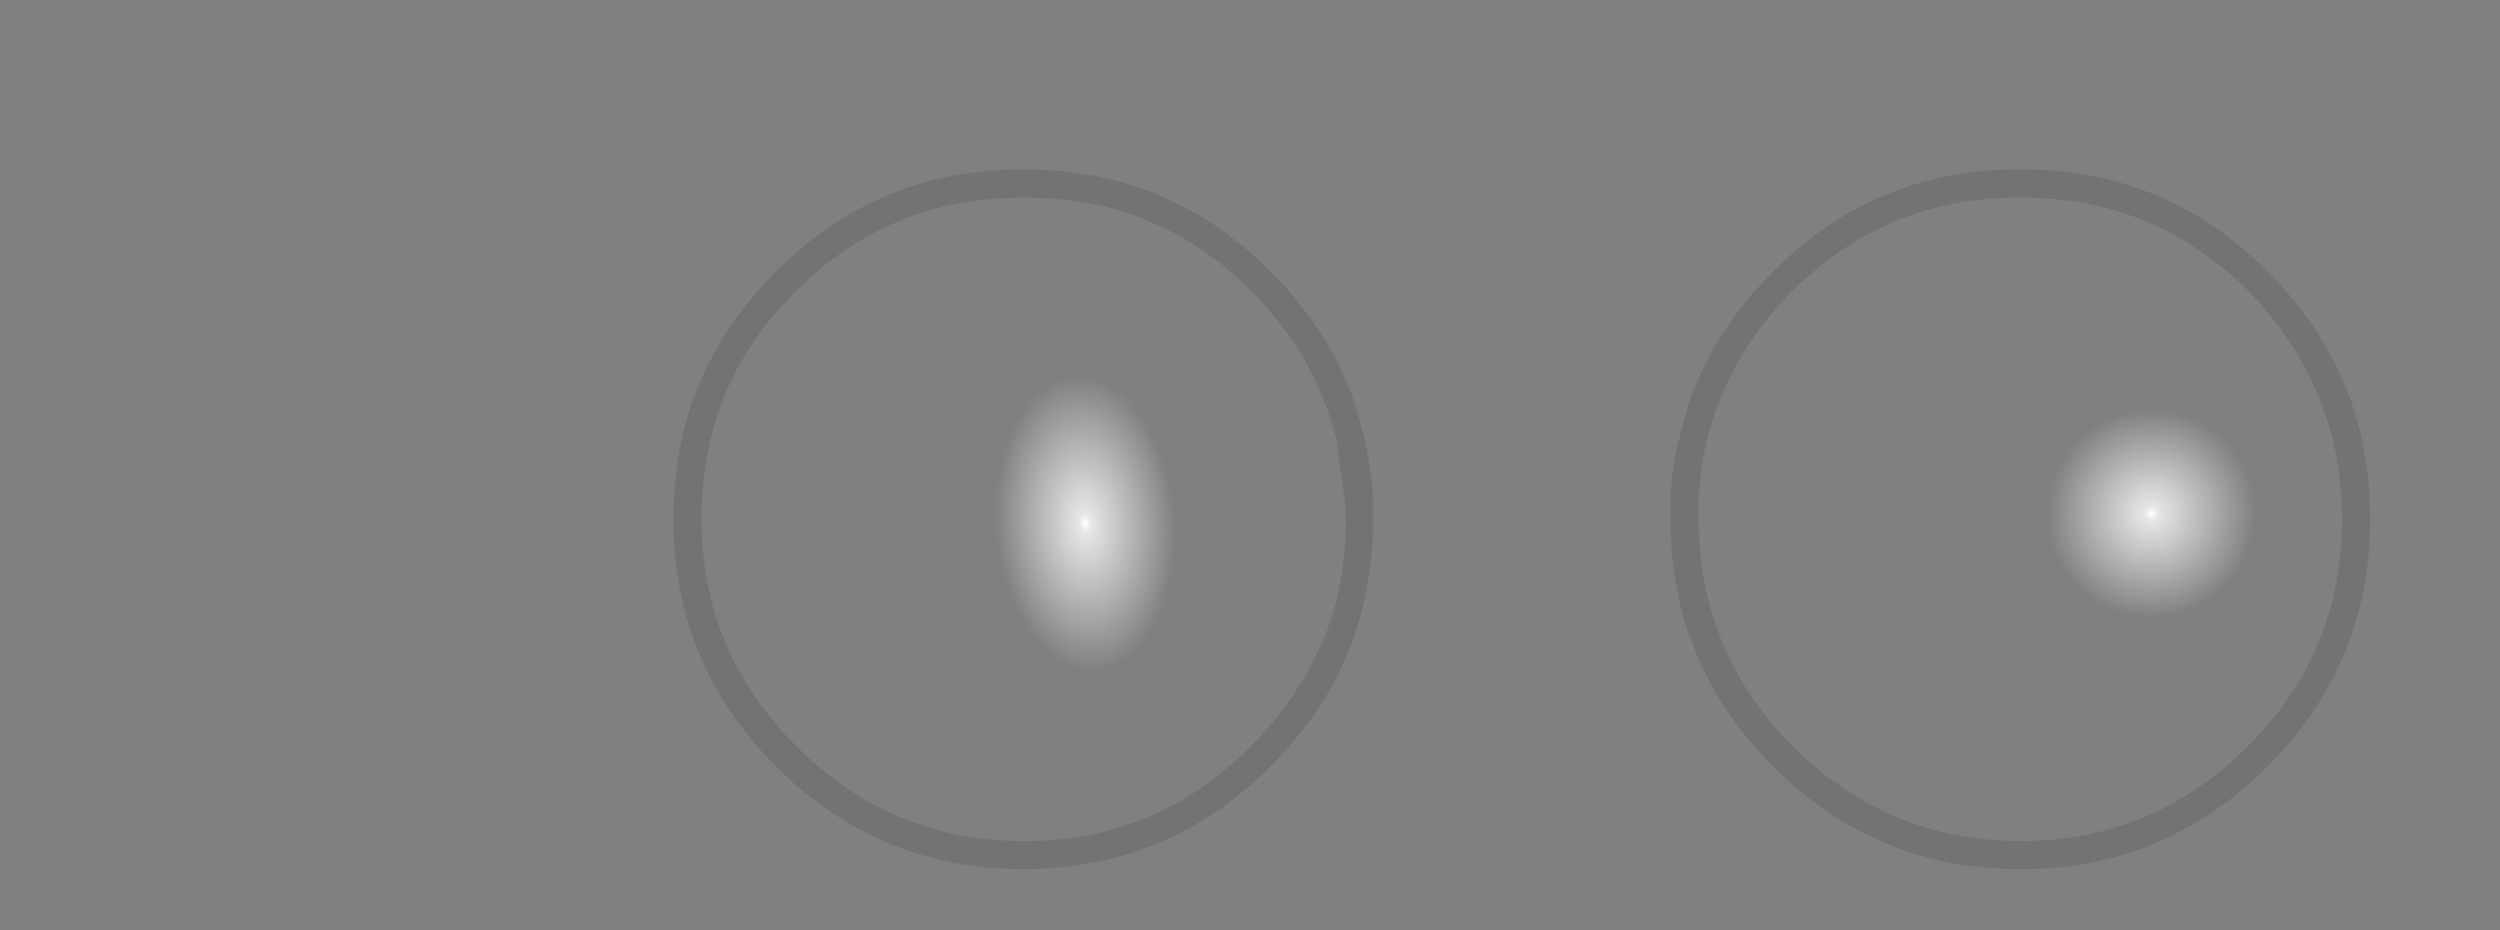 <?xml version="1.0" encoding="UTF-8" standalone="no"?>
<svg xmlns:xlink="http://www.w3.org/1999/xlink" height="48.0px" width="129.0px" xmlns="http://www.w3.org/2000/svg">
  <rect width="100%" height="100%" fill="#808080" stroke="none"/>
  <g transform="matrix(1.0, 0.0, 0.0, 1.0, 0.5, 0.5)">
    <path d="M68.05 20.8 L68.45 22.1 68.9 25.4 68.95 26.25 68.95 26.3 Q68.95 29.5 67.9 32.25 L67.3 33.55 Q66.1 35.95 64.05 38.0 59.2 42.9 52.35 42.9 45.45 42.9 40.6 38.0 35.7 33.15 35.7 26.3 L35.7 26.25 Q35.7 23.35 36.55 20.8 37.75 17.3 40.6 14.5 45.45 9.65 52.35 9.7 59.2 9.65 64.05 14.5 66.85 17.3 68.05 20.8" fill="url(#gradient0)" fill-rule="evenodd" stroke="none"/>
    <path d="M115.5 14.5 Q118.25 17.3 119.45 20.8 120.35 23.35 120.35 26.25 L120.35 26.3 Q120.35 33.15 115.5 38.0 110.6 42.9 103.75 42.9 96.9 42.9 92.0 38.0 89.55 35.55 88.35 32.6 L87.95 31.5 Q87.15 29.05 87.15 26.3 L87.15 26.25 Q87.1 24.45 87.45 22.8 87.65 21.75 88.0 20.8 89.2 17.3 92.0 14.5 96.9 9.65 103.75 9.7 110.6 9.65 115.5 14.5" fill="url(#gradient1)" fill-rule="evenodd" stroke="none"/>
    <path d="M121.8 26.3 Q121.8 33.75 116.5 39.05 111.2 44.35 103.75 44.35 96.3 44.35 91.0 39.05 88.3 36.35 87.0 33.15 L86.55 31.95 Q85.7 29.3 85.7 26.3 L85.7 26.25 Q85.65 24.3 86.05 22.5 L86.65 20.3 Q87.95 16.55 91.0 13.5 96.3 8.2 103.75 8.25 111.2 8.2 116.5 13.5 119.55 16.55 120.85 20.3 121.8 23.1 121.8 26.25 L121.8 26.3 M115.5 14.5 Q110.6 9.65 103.75 9.7 96.9 9.65 92.0 14.5 89.2 17.3 88.0 20.8 87.65 21.75 87.45 22.8 87.1 24.45 87.15 26.25 L87.15 26.3 Q87.15 29.05 87.95 31.5 L88.35 32.6 Q89.55 35.55 92.0 38.0 96.9 42.9 103.75 42.9 110.6 42.9 115.5 38.0 120.35 33.15 120.35 26.3 L120.35 26.25 Q120.35 23.35 119.45 20.8 118.25 17.3 115.5 14.5 M68.05 20.8 Q66.85 17.3 64.05 14.5 59.2 9.65 52.35 9.7 45.45 9.65 40.6 14.5 37.75 17.3 36.55 20.8 35.7 23.35 35.7 26.25 L35.7 26.3 Q35.7 33.15 40.6 38.0 45.45 42.9 52.35 42.9 59.2 42.9 64.05 38.0 66.1 35.95 67.3 33.55 L67.9 32.25 Q68.95 29.5 68.95 26.3 L68.95 26.25 68.9 25.4 68.45 22.1 68.05 20.8 M69.4 20.3 L69.8 21.7 Q70.25 23.45 70.35 25.3 L70.35 26.25 70.35 26.3 Q70.35 29.75 69.2 32.8 L68.6 34.2 Q67.3 36.8 65.05 39.05 59.75 44.35 52.3 44.35 44.85 44.35 39.55 39.05 34.25 33.75 34.25 26.3 L34.25 26.25 Q34.25 23.1 35.2 20.3 36.5 16.55 39.55 13.5 44.85 8.2 52.3 8.25 59.75 8.2 65.05 13.5 68.1 16.55 69.4 20.3" fill="#000000" fill-opacity="0.102" fill-rule="evenodd" stroke="none"/>
    <path d="M128.0 47.0 L0.0 47.0 0.0 0.0 128.0 0.0 128.0 47.0" fill="#abb0ba" fill-opacity="0.0" fill-rule="evenodd" stroke="none"/>
    <path d="M128.0 47.0 L0.0 47.0 0.0 0.0 128.0 0.0 128.0 47.0 Z" fill="none" stroke="#302648" stroke-linecap="round" stroke-linejoin="round" stroke-opacity="0.0" stroke-width="1.0"/>
  </g>
  <defs>
    <radialGradient cx="0" cy="0" gradientTransform="matrix(0.025, -2.0E-4, 0.002, 0.041, 55.5, 26.5)" gradientUnits="userSpaceOnUse" id="gradient0" r="819.2" spreadMethod="pad">
      <stop offset="0.0" stop-color="#ffffff"/>
      <stop offset="0.016" stop-color="#ffffff" stop-opacity="0.8"/>
      <stop offset="0.227" stop-color="#ffffff" stop-opacity="0.0"/>
    </radialGradient>
    <radialGradient cx="0" cy="0" gradientTransform="matrix(0.029, 0.0, 0.0, 0.029, 110.5, 26.0)" gradientUnits="userSpaceOnUse" id="gradient1" r="819.2" spreadMethod="pad">
      <stop offset="0.0" stop-color="#ffffff"/>
      <stop offset="0.016" stop-color="#ffffff" stop-opacity="0.8"/>
      <stop offset="0.227" stop-color="#ffffff" stop-opacity="0.0"/>
    </radialGradient>
  </defs>
</svg>
